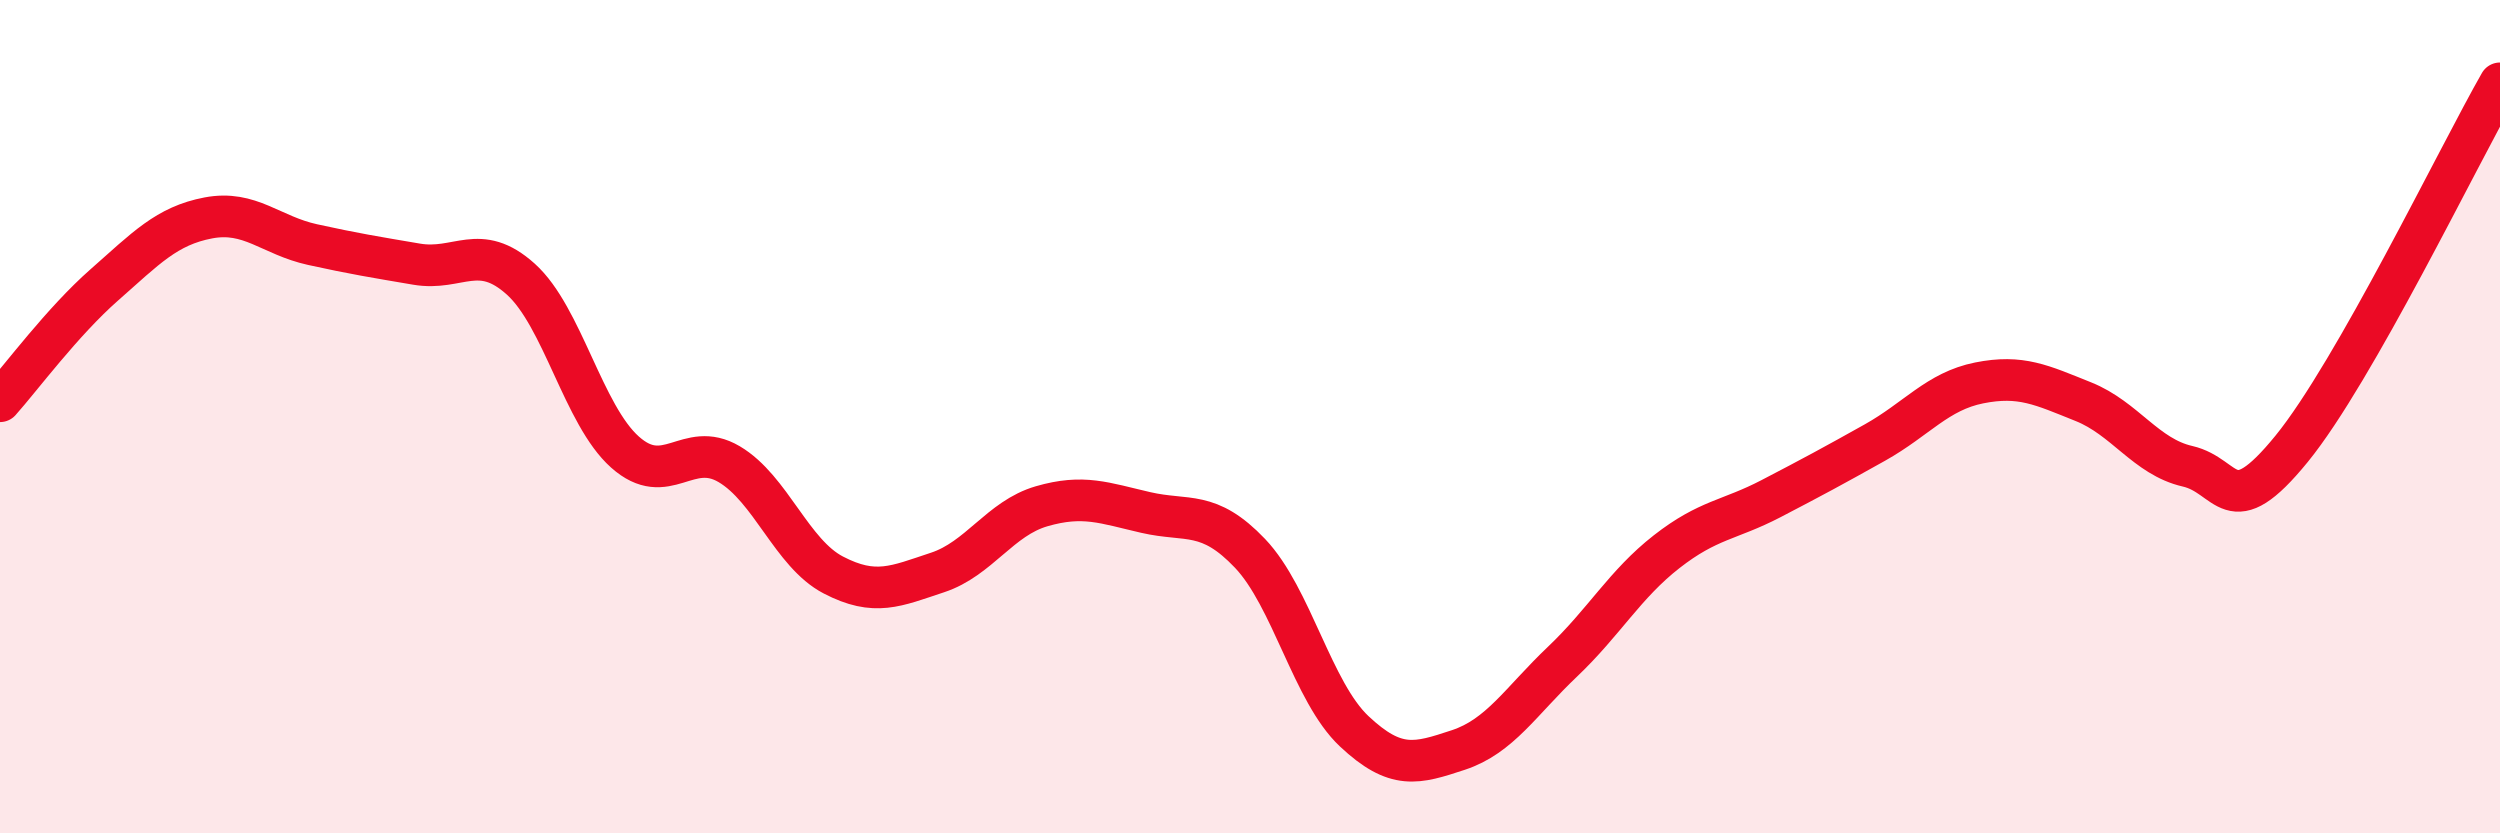 
    <svg width="60" height="20" viewBox="0 0 60 20" xmlns="http://www.w3.org/2000/svg">
      <path
        d="M 0,9.63 C 0.5,9.07 1.5,7.72 2.5,6.84 C 3.5,5.96 4,5.42 5,5.23 C 6,5.04 6.5,5.65 7.5,5.87 C 8.5,6.09 9,6.17 10,6.34 C 11,6.51 11.5,5.8 12.5,6.7 C 13.5,7.6 14,9.96 15,10.85 C 16,11.74 16.5,10.55 17.5,11.14 C 18.5,11.73 19,13.28 20,13.8 C 21,14.32 21.5,14.07 22.5,13.74 C 23.5,13.41 24,12.44 25,12.15 C 26,11.86 26.5,12.07 27.5,12.3 C 28.5,12.53 29,12.23 30,13.28 C 31,14.33 31.5,16.61 32.5,17.55 C 33.5,18.49 34,18.33 35,18 C 36,17.67 36.5,16.83 37.5,15.88 C 38.5,14.93 39,14.02 40,13.24 C 41,12.46 41.5,12.49 42.5,11.97 C 43.5,11.45 44,11.18 45,10.62 C 46,10.06 46.5,9.39 47.5,9.19 C 48.5,8.99 49,9.24 50,9.64 C 51,10.04 51.5,10.96 52.5,11.19 C 53.5,11.42 53.5,12.61 55,10.77 C 56.5,8.93 59,3.75 60,2L60 20L0 20Z"
        fill="#EB0A25"
        opacity="0.1"
        stroke-linecap="round"
        stroke-linejoin="round"
      />
      <path
        d="M 0,9.63 C 0.5,9.07 1.5,7.72 2.5,6.84 C 3.5,5.96 4,5.42 5,5.23 C 6,5.04 6.5,5.65 7.5,5.87 C 8.5,6.09 9,6.17 10,6.34 C 11,6.51 11.5,5.8 12.5,6.7 C 13.5,7.6 14,9.96 15,10.85 C 16,11.74 16.5,10.55 17.5,11.14 C 18.5,11.73 19,13.28 20,13.8 C 21,14.32 21.5,14.07 22.5,13.74 C 23.5,13.41 24,12.44 25,12.15 C 26,11.86 26.5,12.07 27.5,12.3 C 28.5,12.53 29,12.23 30,13.28 C 31,14.33 31.5,16.61 32.5,17.55 C 33.5,18.49 34,18.33 35,18 C 36,17.67 36.5,16.83 37.5,15.88 C 38.5,14.93 39,14.02 40,13.24 C 41,12.46 41.5,12.49 42.5,11.97 C 43.5,11.45 44,11.18 45,10.62 C 46,10.06 46.5,9.39 47.5,9.19 C 48.5,8.99 49,9.24 50,9.64 C 51,10.04 51.5,10.96 52.5,11.19 C 53.5,11.42 53.5,12.61 55,10.77 C 56.5,8.93 59,3.75 60,2"
        stroke="#EB0A25"
        stroke-width="1"
        fill="none"
        stroke-linecap="round"
        stroke-linejoin="round"
      />
    </svg>
  